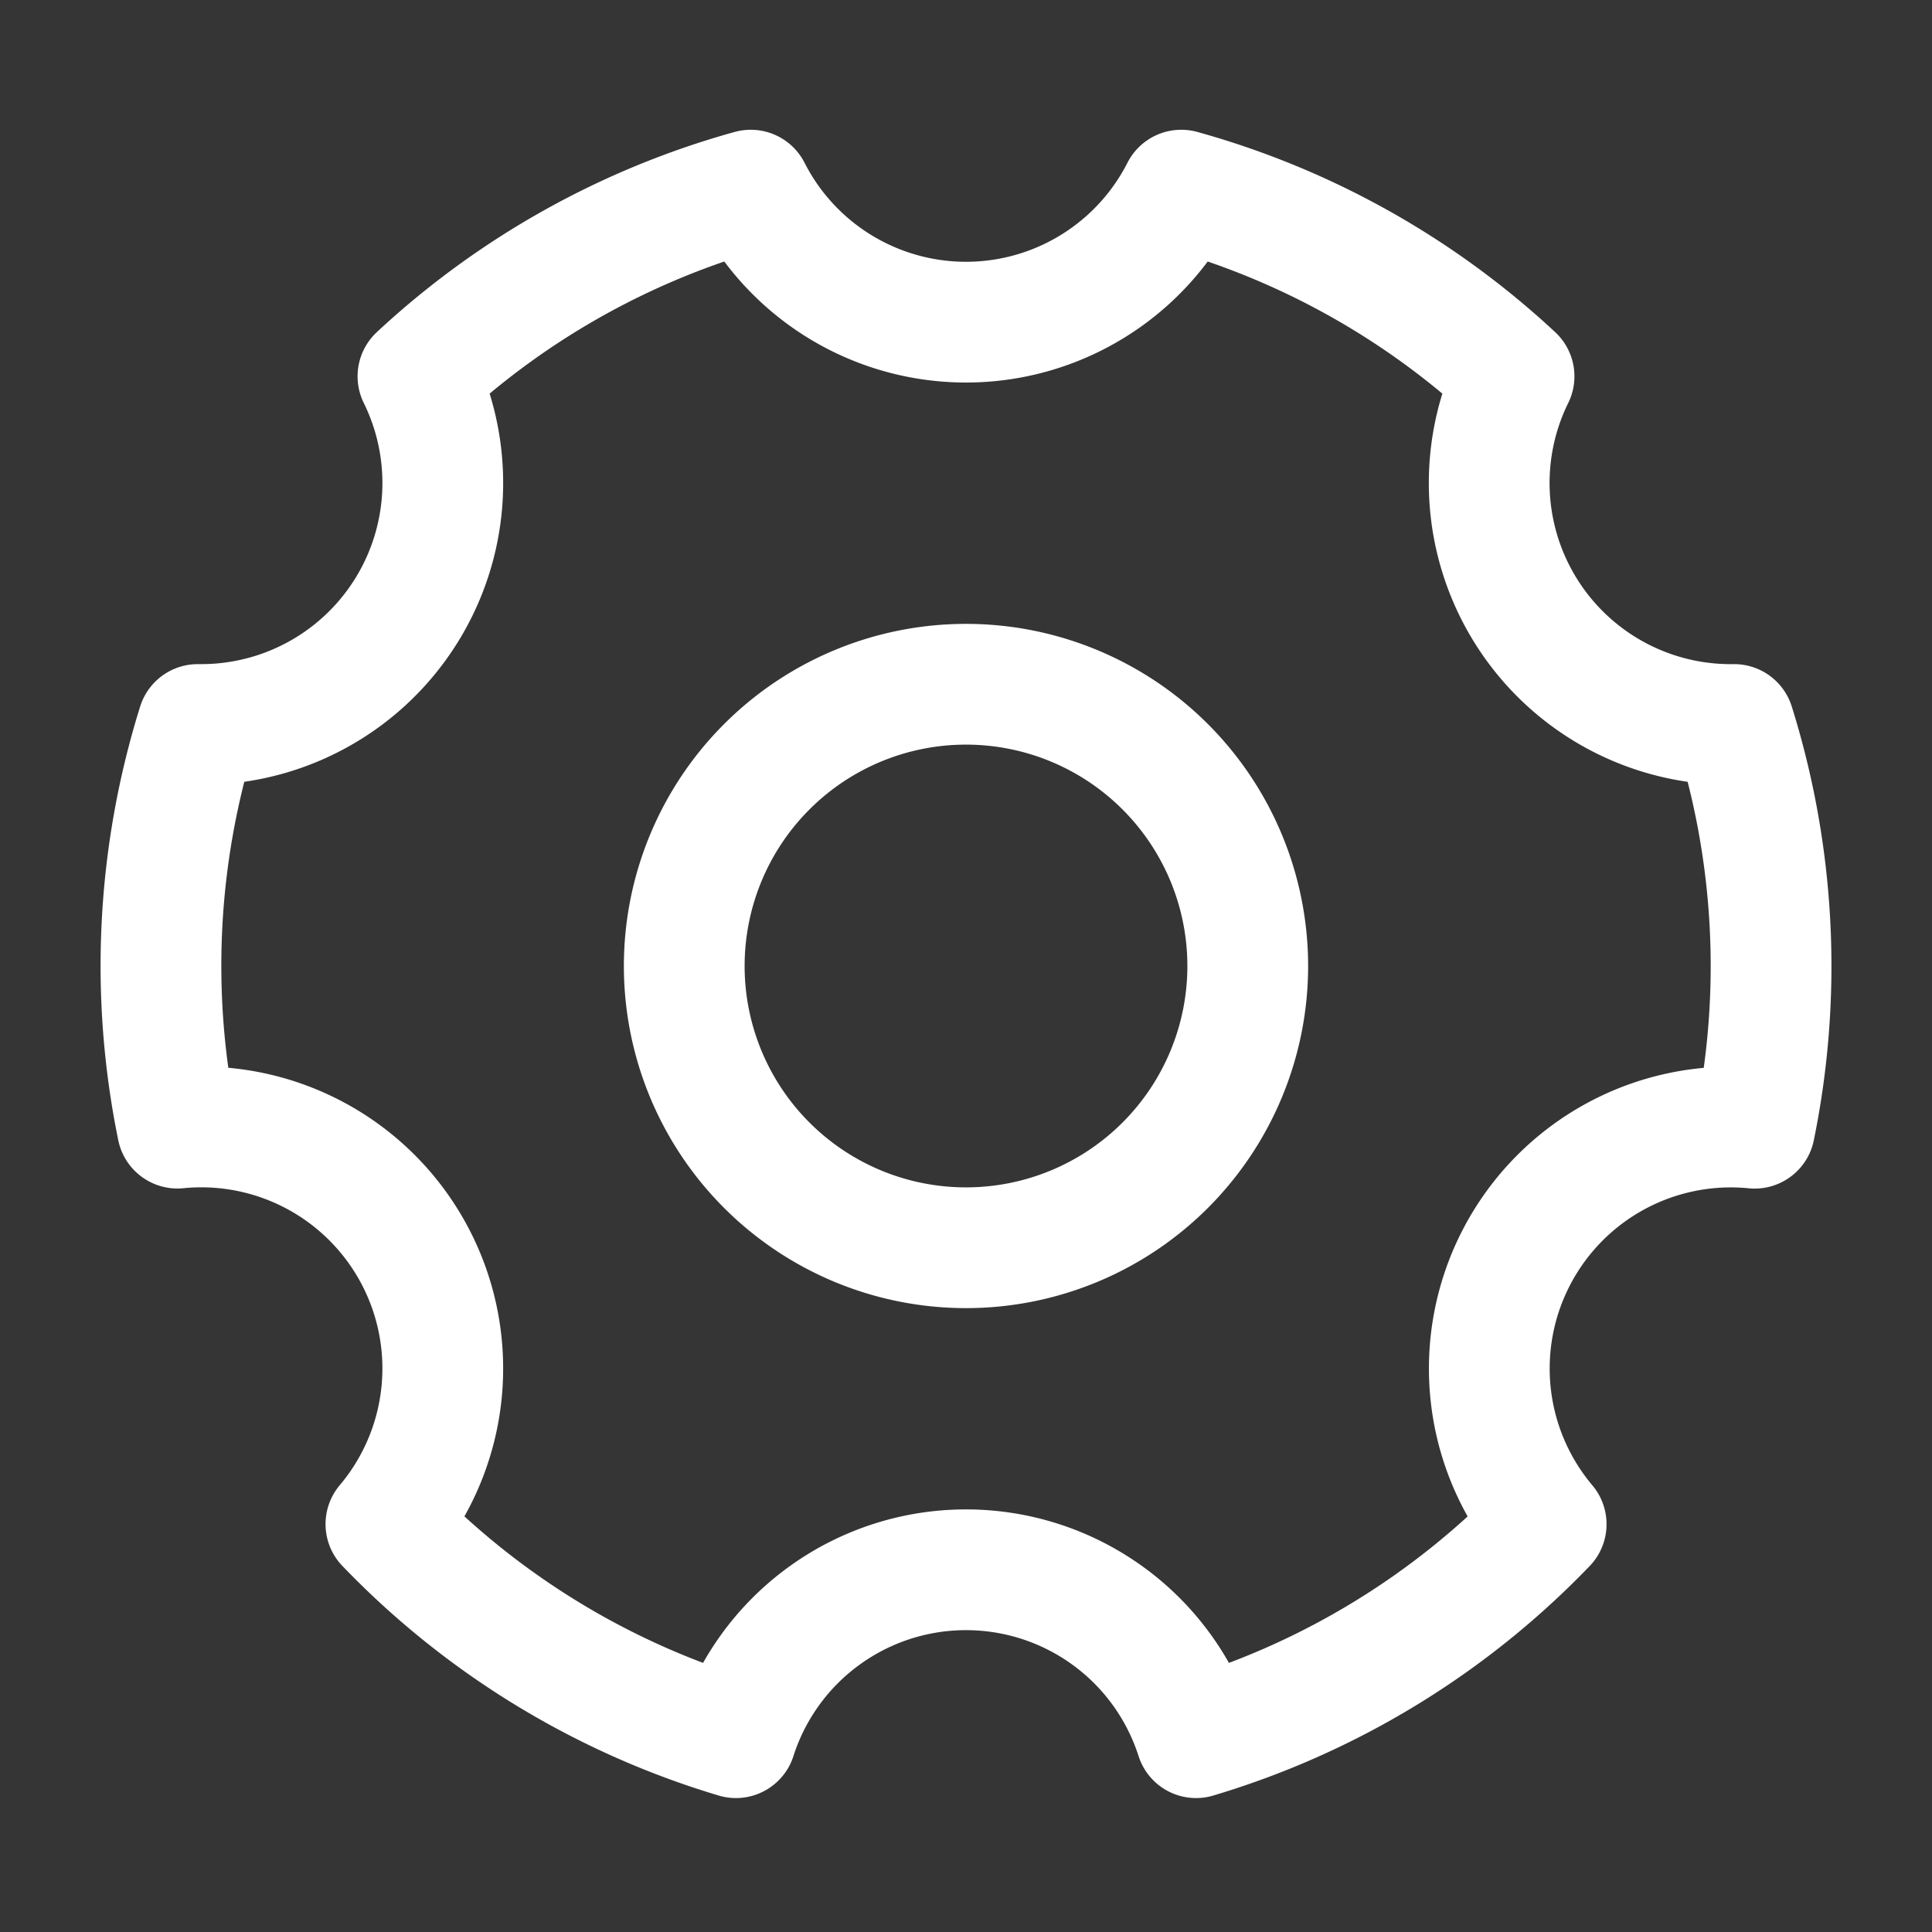 <svg width="64" height="64" viewBox="0 0 24 24" xmlns="http://www.w3.org/2000/svg"><rect x="0" y="0" width="24" height="24" fill="#333333" stroke="none"/><g fill="none" fill-rule="evenodd"><path fill="#FFF" fill-opacity=".01" fill-rule="nonzero" d="M0 0h24v24H0z"/><path d="M9.142 21.586a9.997 9.997 0 01-4.348-2.653 3 3 0 00-2.59-4.919A10.045 10.045 0 012.457 9H2.5a3 3 0 002.692-4.325 9.984 9.984 0 014.134-2.313 3 3 0 005.348 0 9.984 9.984 0 014.134 2.313A3 3 0 0021.542 9a10.045 10.045 0 01.255 5.015 3 3 0 00-2.59 4.919 9.997 9.997 0 01-4.349 2.652 3.001 3.001 0 00-5.716 0z" stroke="#fff" stroke-linejoin="round" stroke-width="1.5"/><path d="M12 15.5a3.5 3.5 0 100-7 3.5 3.5 0 000 7z" stroke="#fff" stroke-linejoin="round" stroke-width="1.5"/></g></svg>